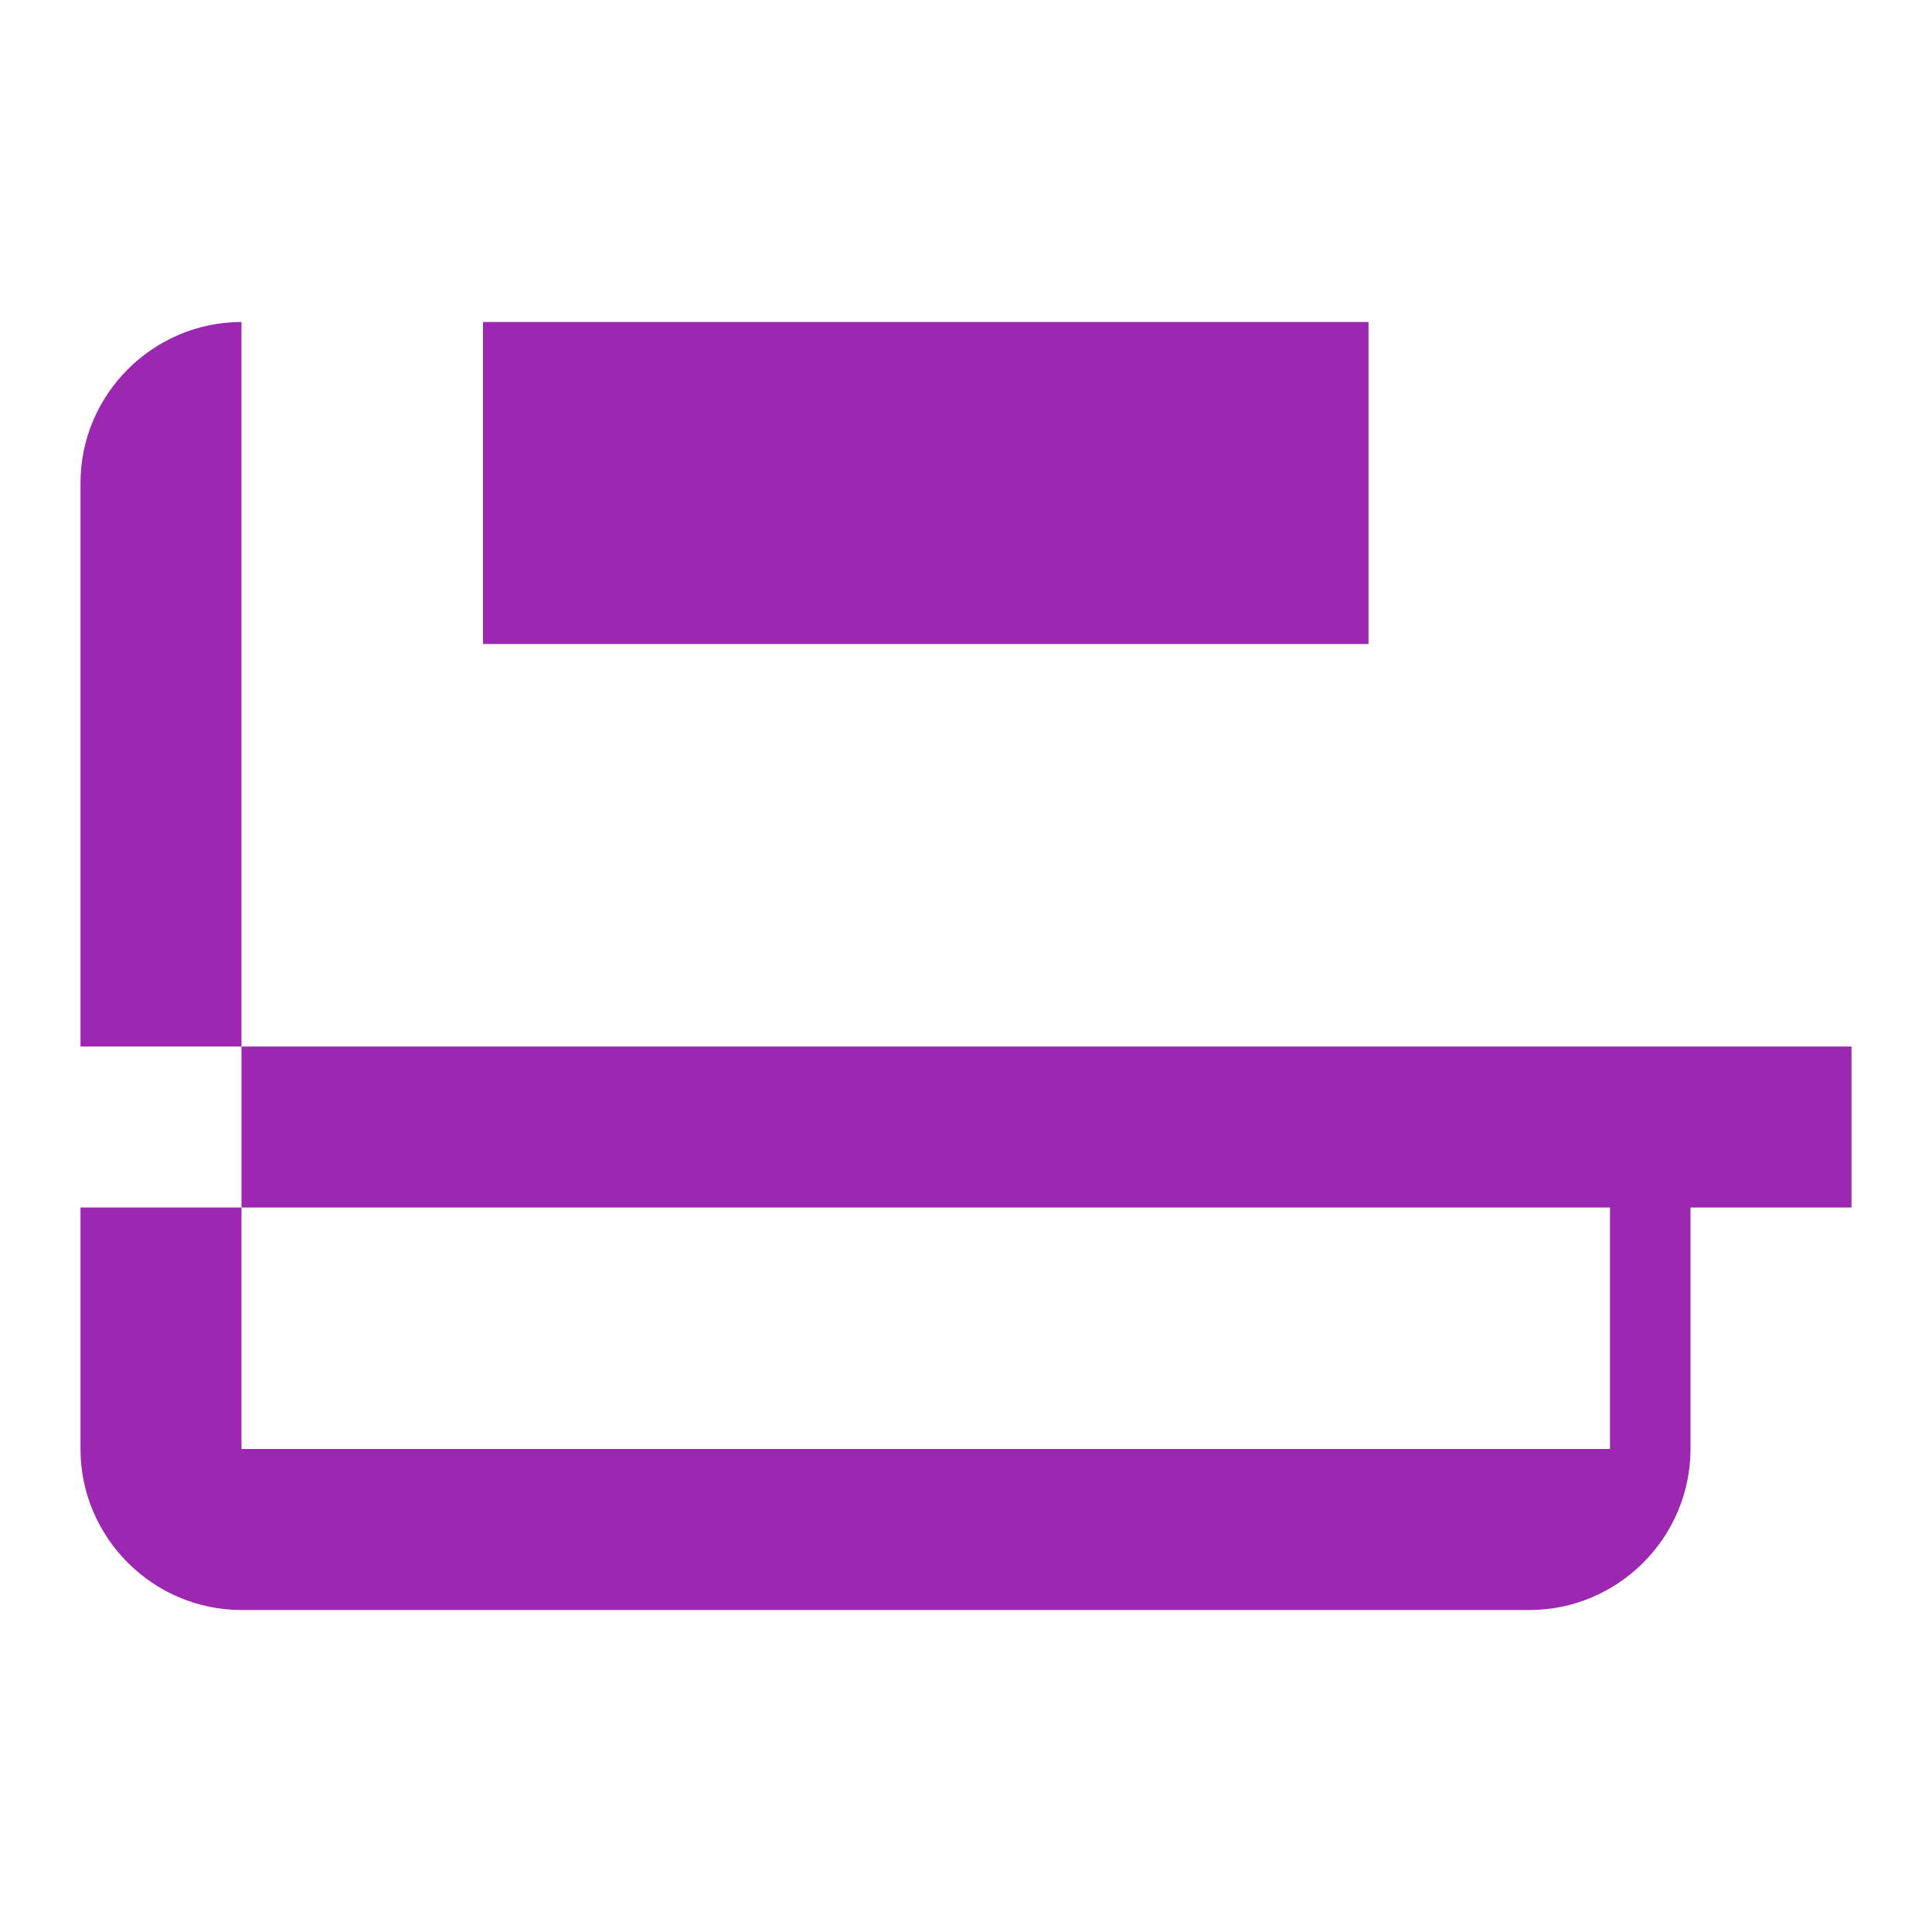 <svg xmlns="http://www.w3.org/2000/svg"  width="80" height="80" viewBox="0 0 24 24">
    <path fill="#9c27b0" d="M20 8h-3V4H3c-1.1 0-2 .9-2 2v12c0 1.1.9 2 2 2h16c1.1 0 2-.9 2-2v-3h-1v3H3V4h3v4h14zM23 15H1v-2h22v2z"/>
</svg>